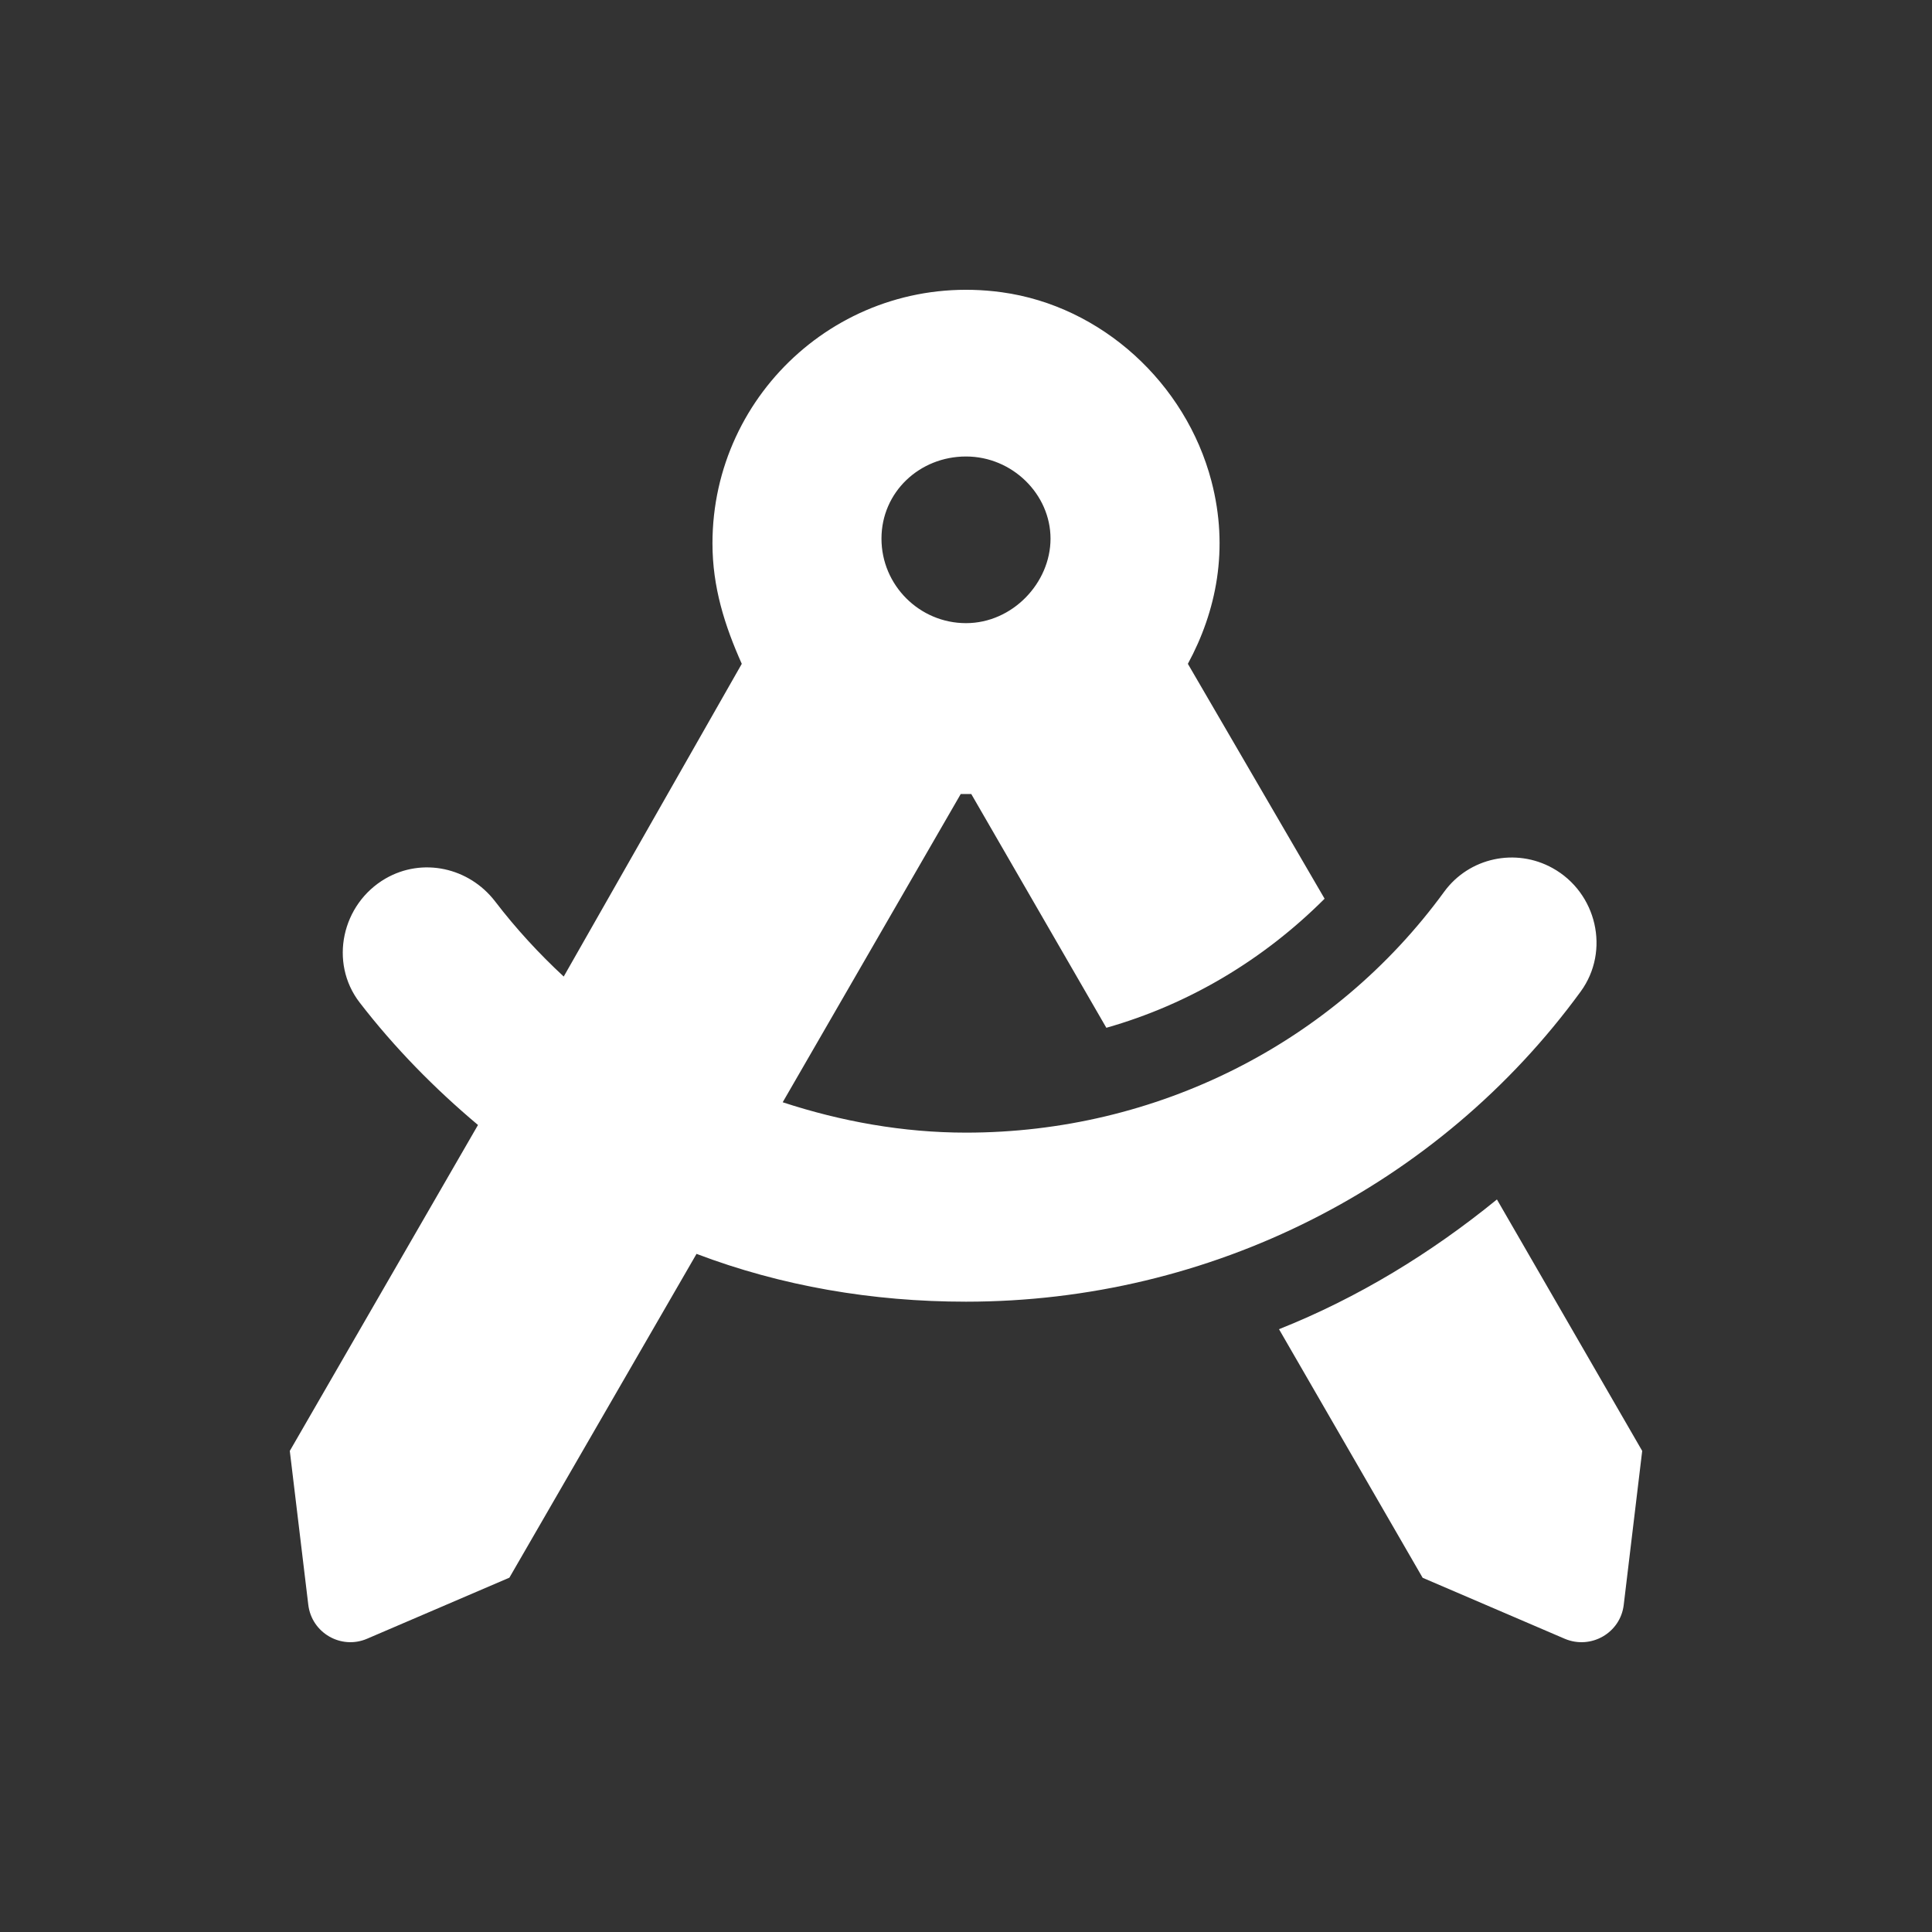 <svg width="100" height="100" viewBox="0 0 100 100" fill="none" xmlns="http://www.w3.org/2000/svg">
<rect x="0" y="0" width="100" height="100" fill="#333333" stroke="none"/>
<path d="M77.481 62.084C74.062 64.869 70.285 67.176 66.201 68.799L73.636 81.666L81.002 84.827C82.352 85.391 83.873 84.519 84.044 83.067L85 75.099L77.481 62.084ZM81.814 51.325C83.355 49.214 82.649 46.203 80.364 44.934C78.451 43.871 76.04 44.389 74.75 46.157C69.031 54.005 59.857 58.625 50 58.625C46.735 58.625 43.536 58.044 40.512 57.053L49.727 41.099H50.273L57.264 53.198C61.536 51.985 65.399 49.678 68.561 46.517L61.484 34.36C62.954 31.645 63.625 28.421 62.703 24.901C61.377 19.841 57.029 15.835 51.847 15.126C43.781 14.025 36.877 20.272 36.877 28.123C36.877 30.395 37.509 32.375 38.394 34.36L29.178 50.546C27.894 49.356 26.699 48.058 25.622 46.65C24.272 44.9 21.869 44.367 19.953 45.474C17.693 46.787 17.021 49.816 18.613 51.887C20.424 54.237 22.496 56.342 24.741 58.229L15 75.099L15.957 83.064C16.132 84.518 17.654 85.398 18.999 84.821L26.366 81.66L36.052 64.9C40.443 66.568 45.16 67.375 50 67.375C62.66 67.375 74.459 61.4 81.814 51.325ZM50 23.628C52.409 23.628 54.375 25.593 54.375 27.88C54.375 30.167 52.409 32.254 50 32.254C47.591 32.254 45.625 30.289 45.625 27.88C45.625 25.471 47.594 23.628 50 23.628Z" fill="white"/>
</svg>
